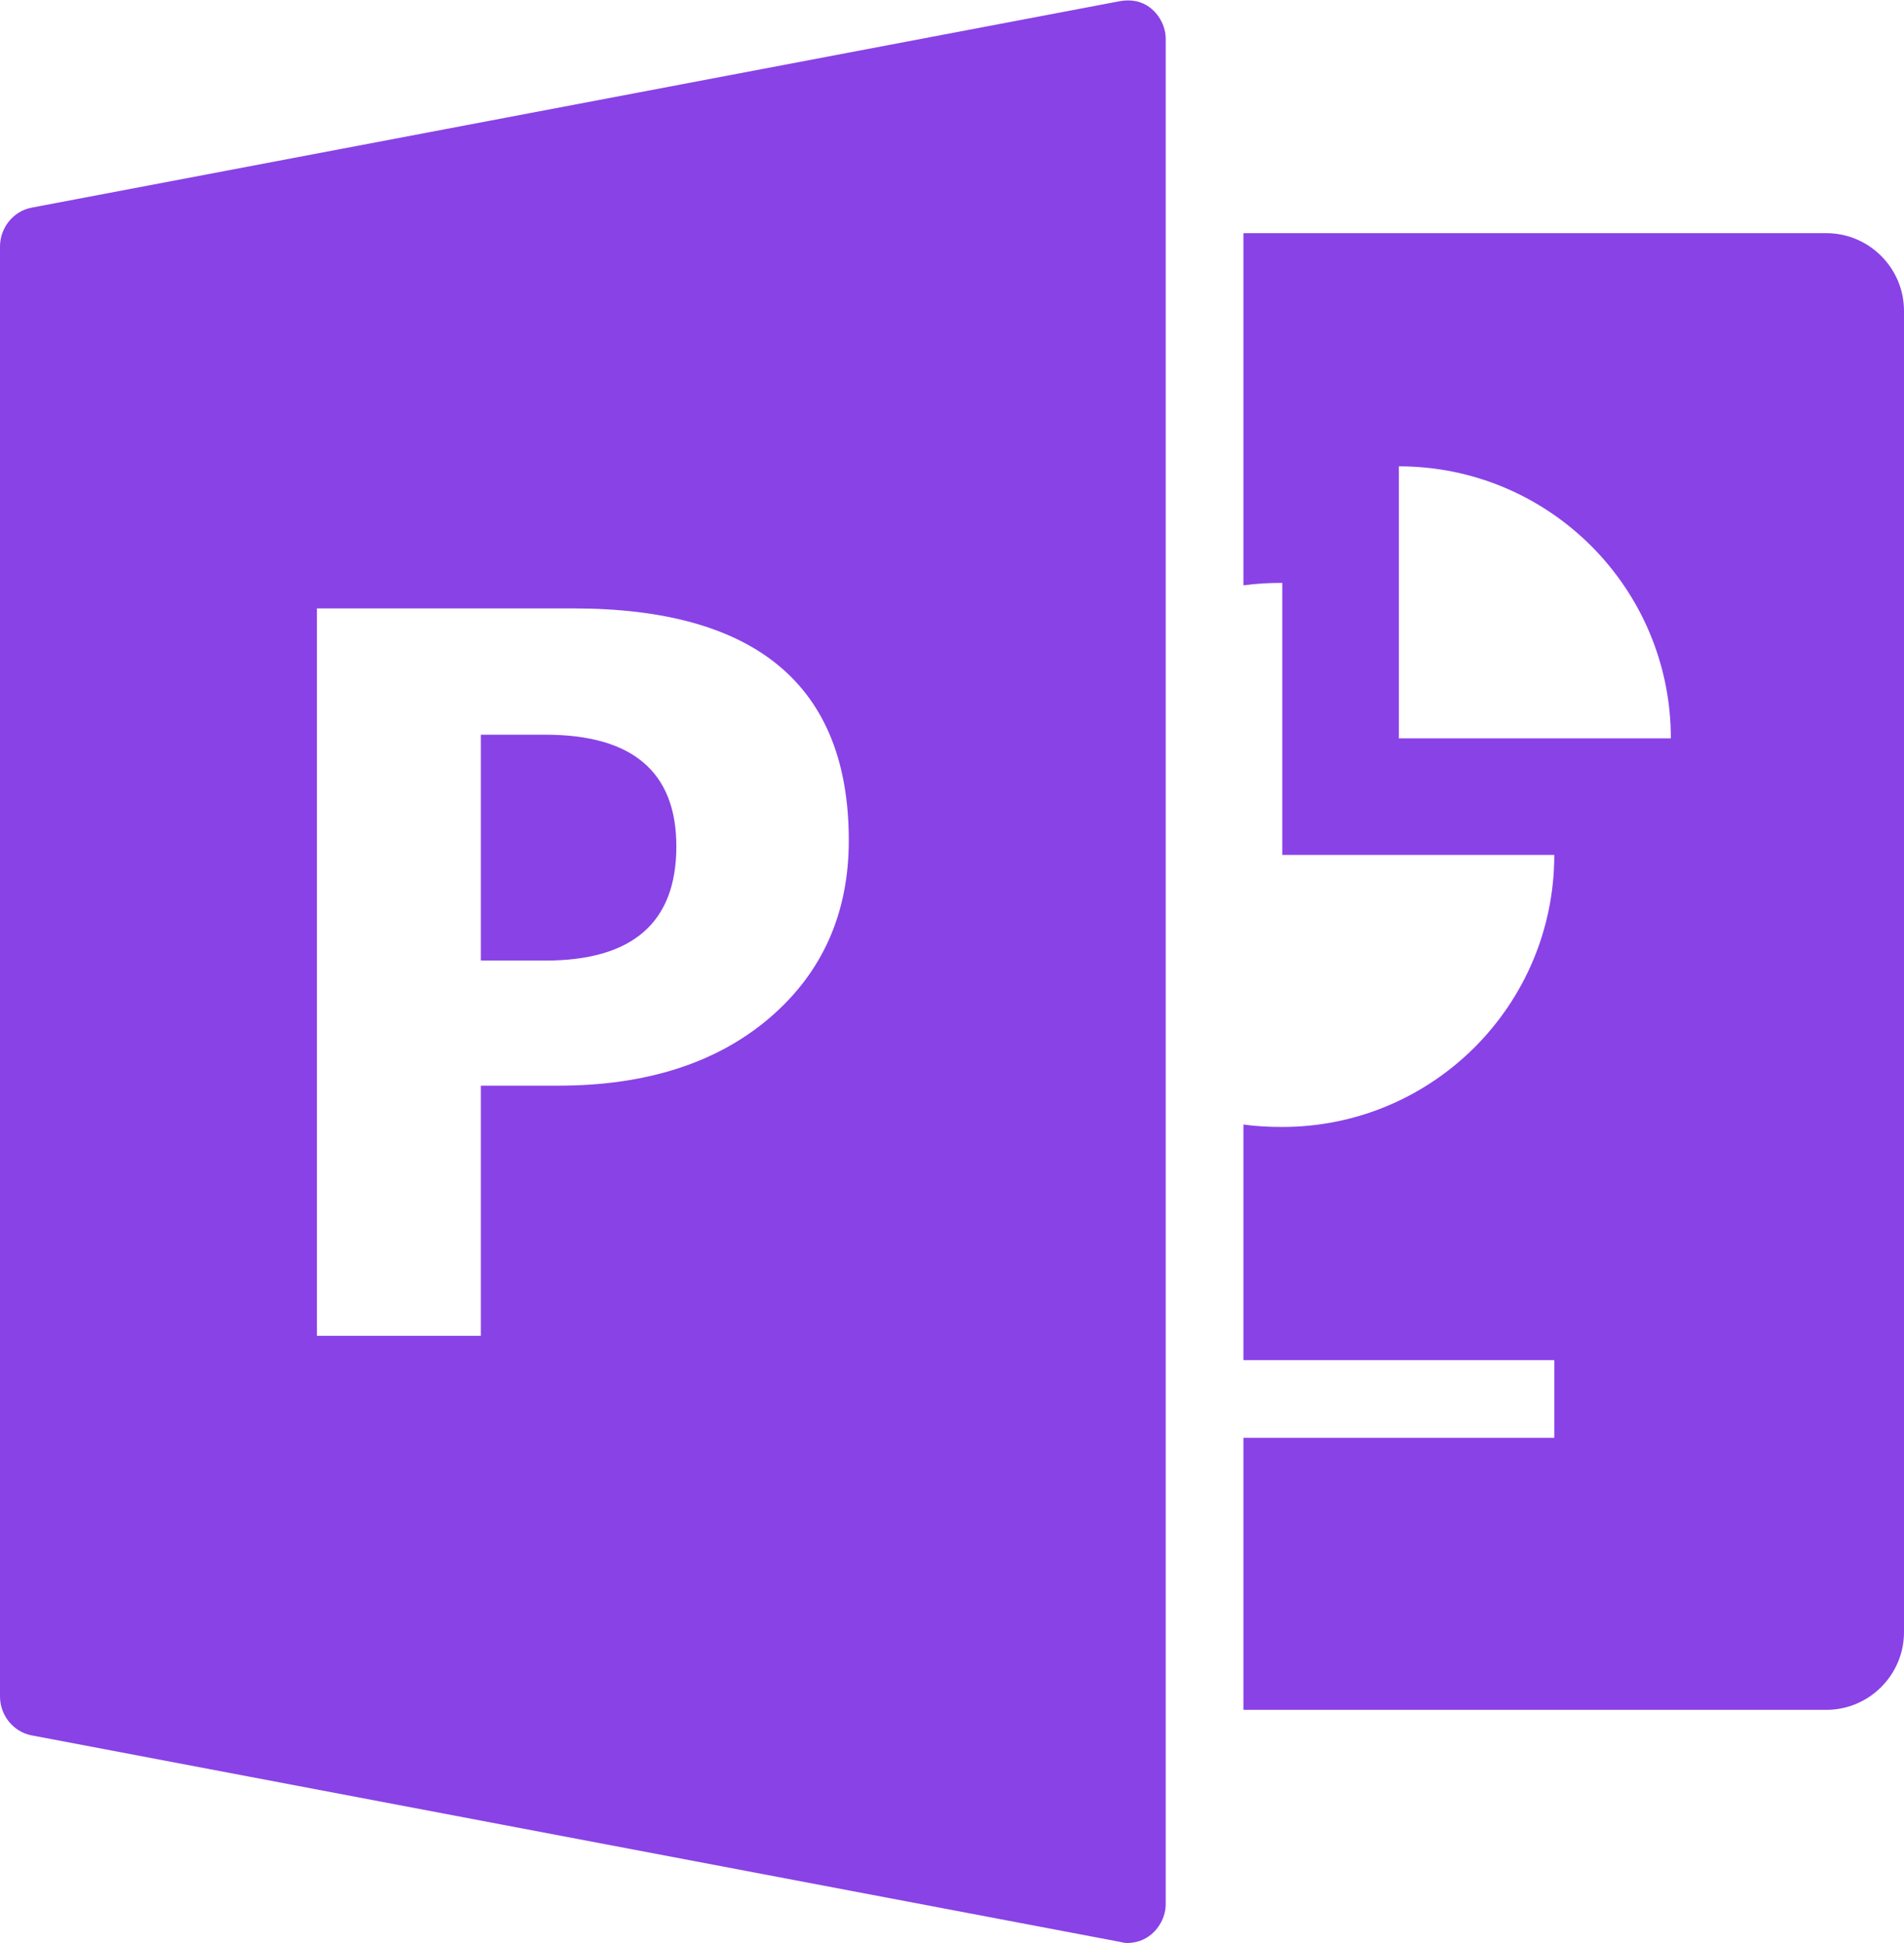 <?xml version="1.0" encoding="UTF-8"?> <svg xmlns="http://www.w3.org/2000/svg" width="490" height="500" viewBox="0 0 490 500" fill="none"><path d="M288.125 0.312L8.125 53.437C3.398 54.336 0 58.633 0 63.437V436.562C0 441.367 3.398 445.664 8.125 446.562L288.125 499.687C288.75 499.805 289.375 500 290 500C292.305 500 294.453 499.297 296.25 497.812C298.555 495.898 300 492.969 300 490V10C300 7.031 298.555 4.101 296.25 2.187C293.945 0.273 291.055 -0.234 288.125 0.312ZM320 60V150.625C323.281 150.156 326.602 150 330 150V220H400C400 258.672 368.672 290 330 290C326.602 290 323.281 289.844 320 289.375V350H400V370H320V440H470C481.016 440 490 431.016 490 420V80C490 68.984 481.016 60 470 60H320ZM360 120C398.672 120 430 151.328 430 190H360V120ZM81.562 156.562H147.5C194.648 156.562 218.438 176.484 218.438 216.25C218.438 235.039 211.641 250.273 198.125 261.875C184.609 273.476 166.367 279.375 143.75 279.375H123.75V343.75H81.562V156.562ZM123.75 189.062V247.187H140.312C162.734 247.187 174.062 237.461 174.062 217.812C174.062 198.594 162.734 189.062 140.312 189.062H123.75Z" fill="#8942E6"></path></svg> 